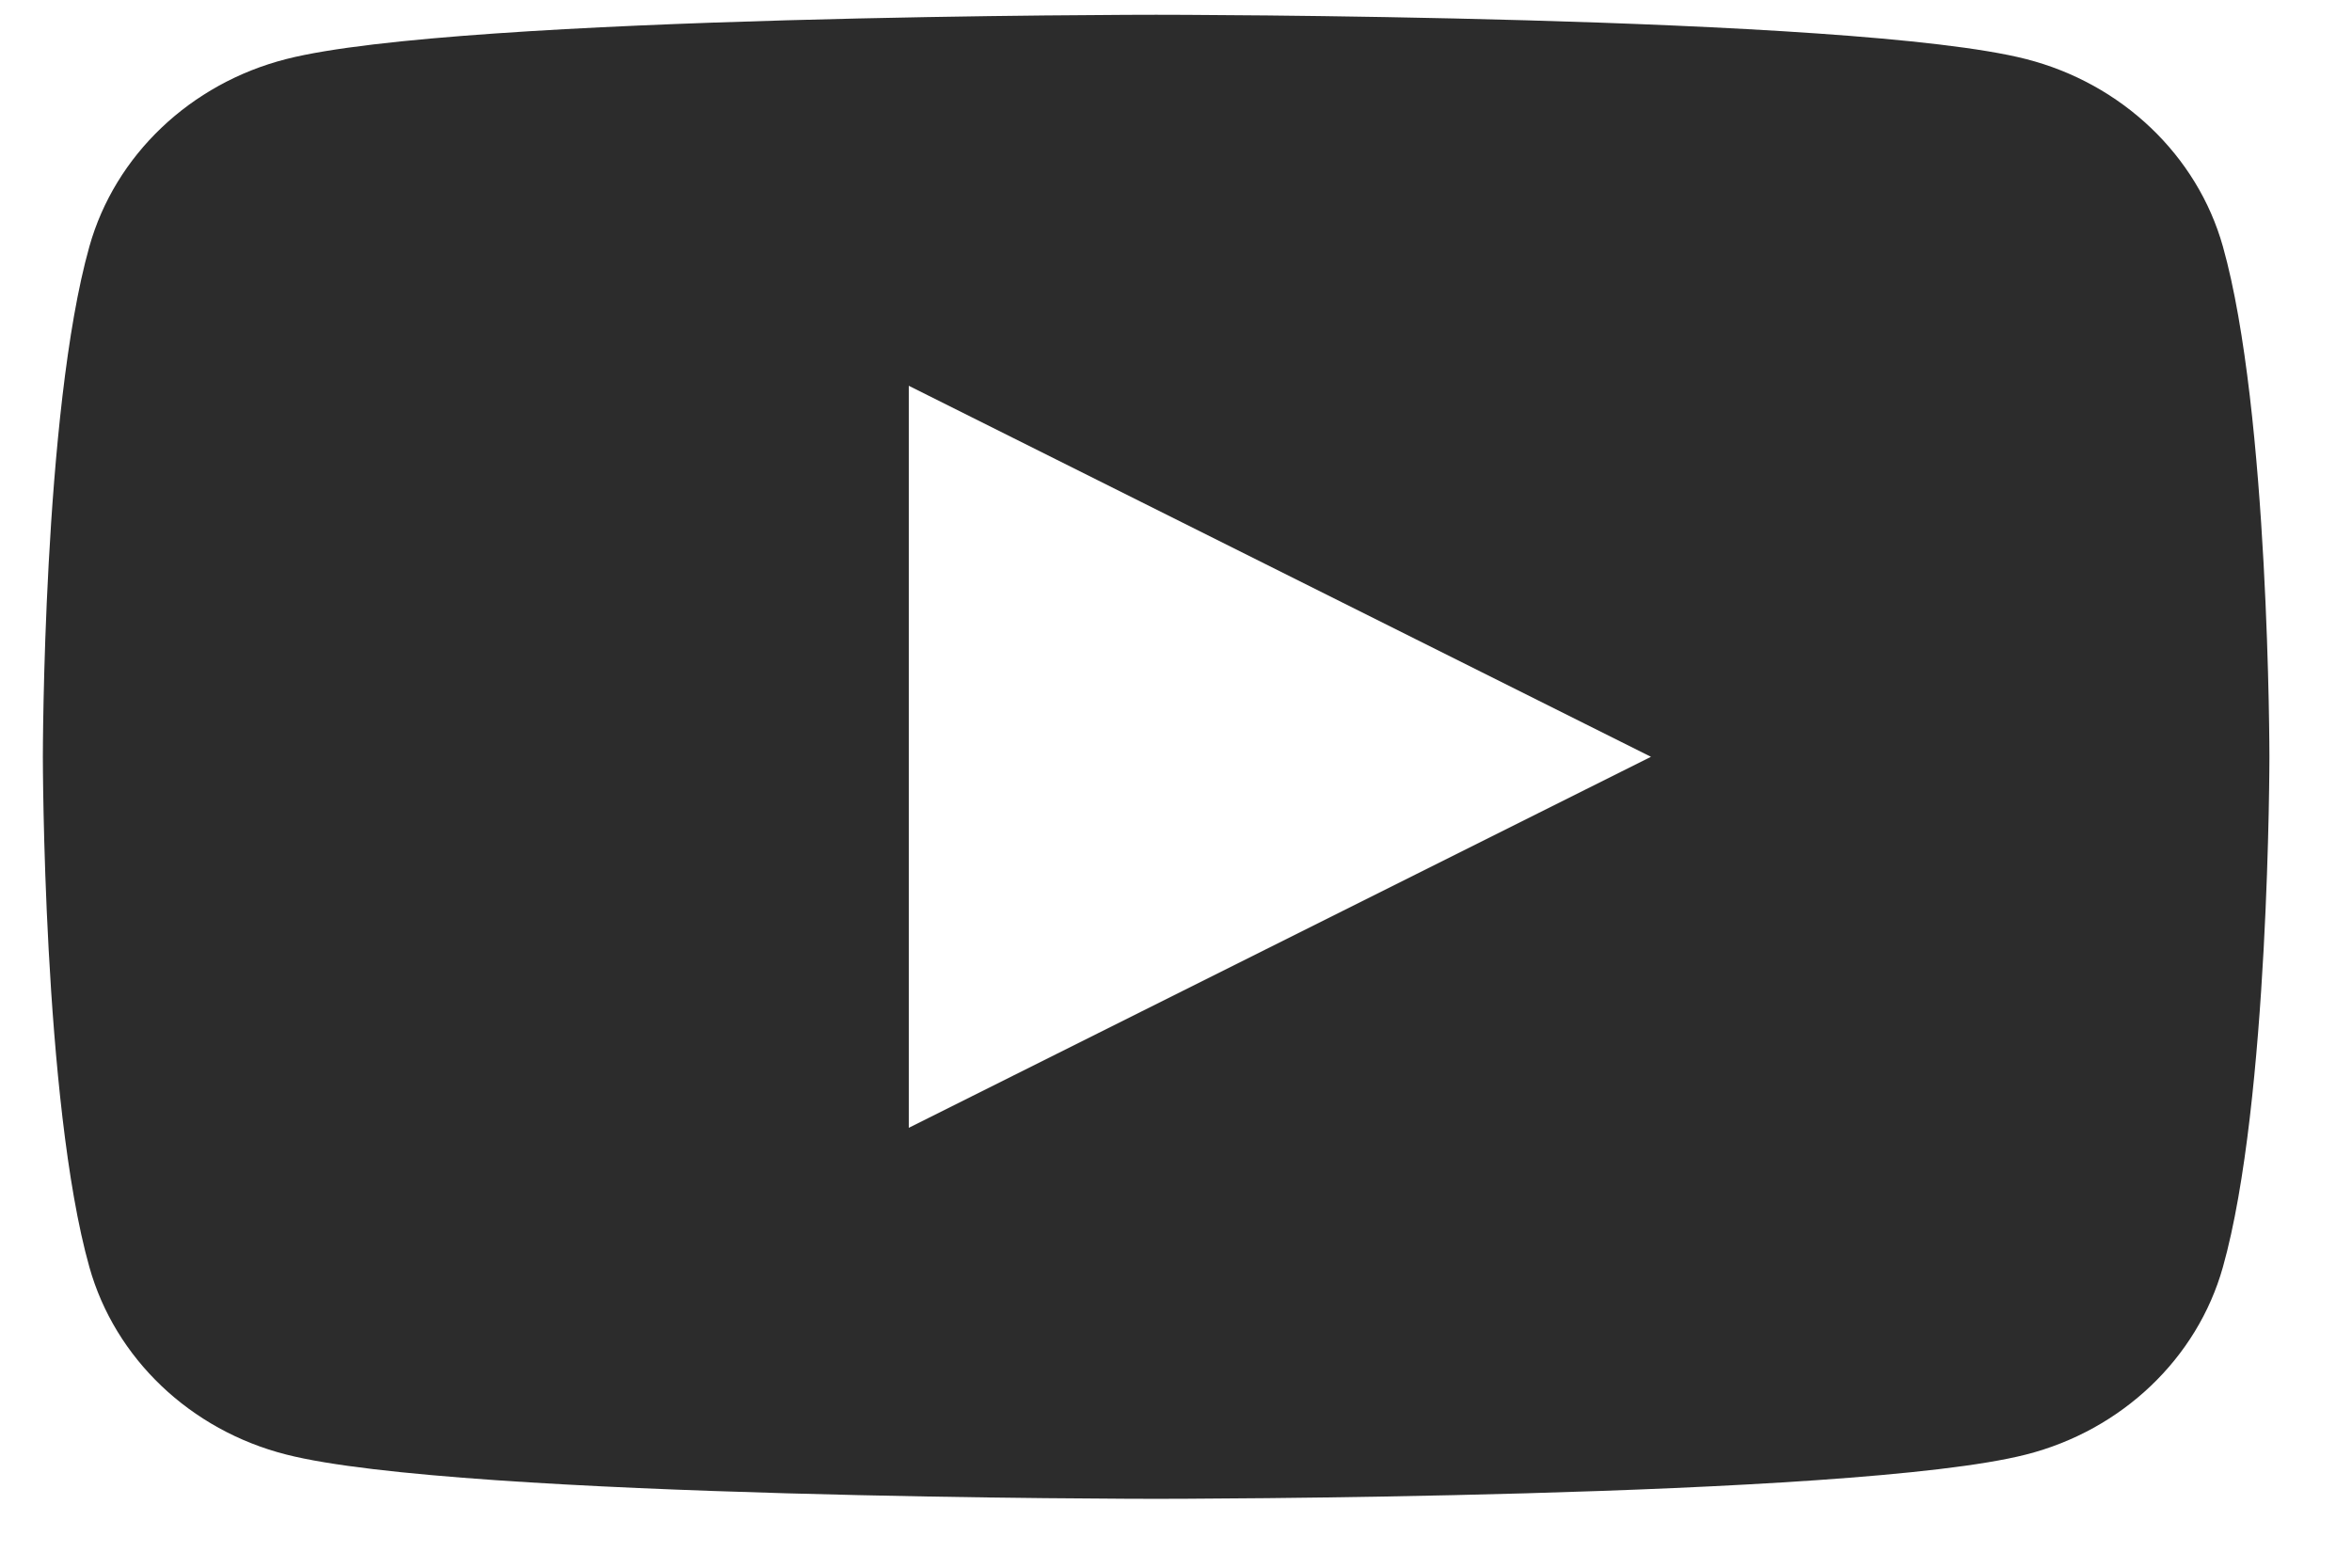 <?xml version="1.0" encoding="utf-8"?>
<svg xmlns="http://www.w3.org/2000/svg" fill="none" height="100%" overflow="visible" preserveAspectRatio="none" style="display: block;" viewBox="0 0 18 12" width="100%">
<g clip-path="url(#clip0_0_9)" id="Youtube">
<path d="M17.012 1.887C16.816 1.189 16.238 0.639 15.505 0.452C14.178 0.113 8.848 0.113 8.848 0.113C8.848 0.113 3.519 0.113 2.191 0.452C1.457 0.639 0.88 1.189 0.684 1.887C0.328 3.152 0.328 5.793 0.328 5.793C0.328 5.793 0.328 8.434 0.684 9.699C0.88 10.398 1.457 10.948 2.191 11.134C3.518 11.473 8.848 11.473 8.848 11.473C8.848 11.473 14.177 11.473 15.505 11.134C16.238 10.948 16.816 10.398 17.012 9.699C17.368 8.434 17.368 5.793 17.368 5.793C17.368 5.793 17.368 3.152 17.012 1.887ZM6.955 2.953L12.635 5.793L6.955 8.633V2.953Z" fill="#2C2C2C" id="Vector"/>
</g>
<defs>
<clipPath id="clip0_0_9">
<rect fill="white" height="11.587" width="17.721"/>
</clipPath>
</defs>
</svg>
